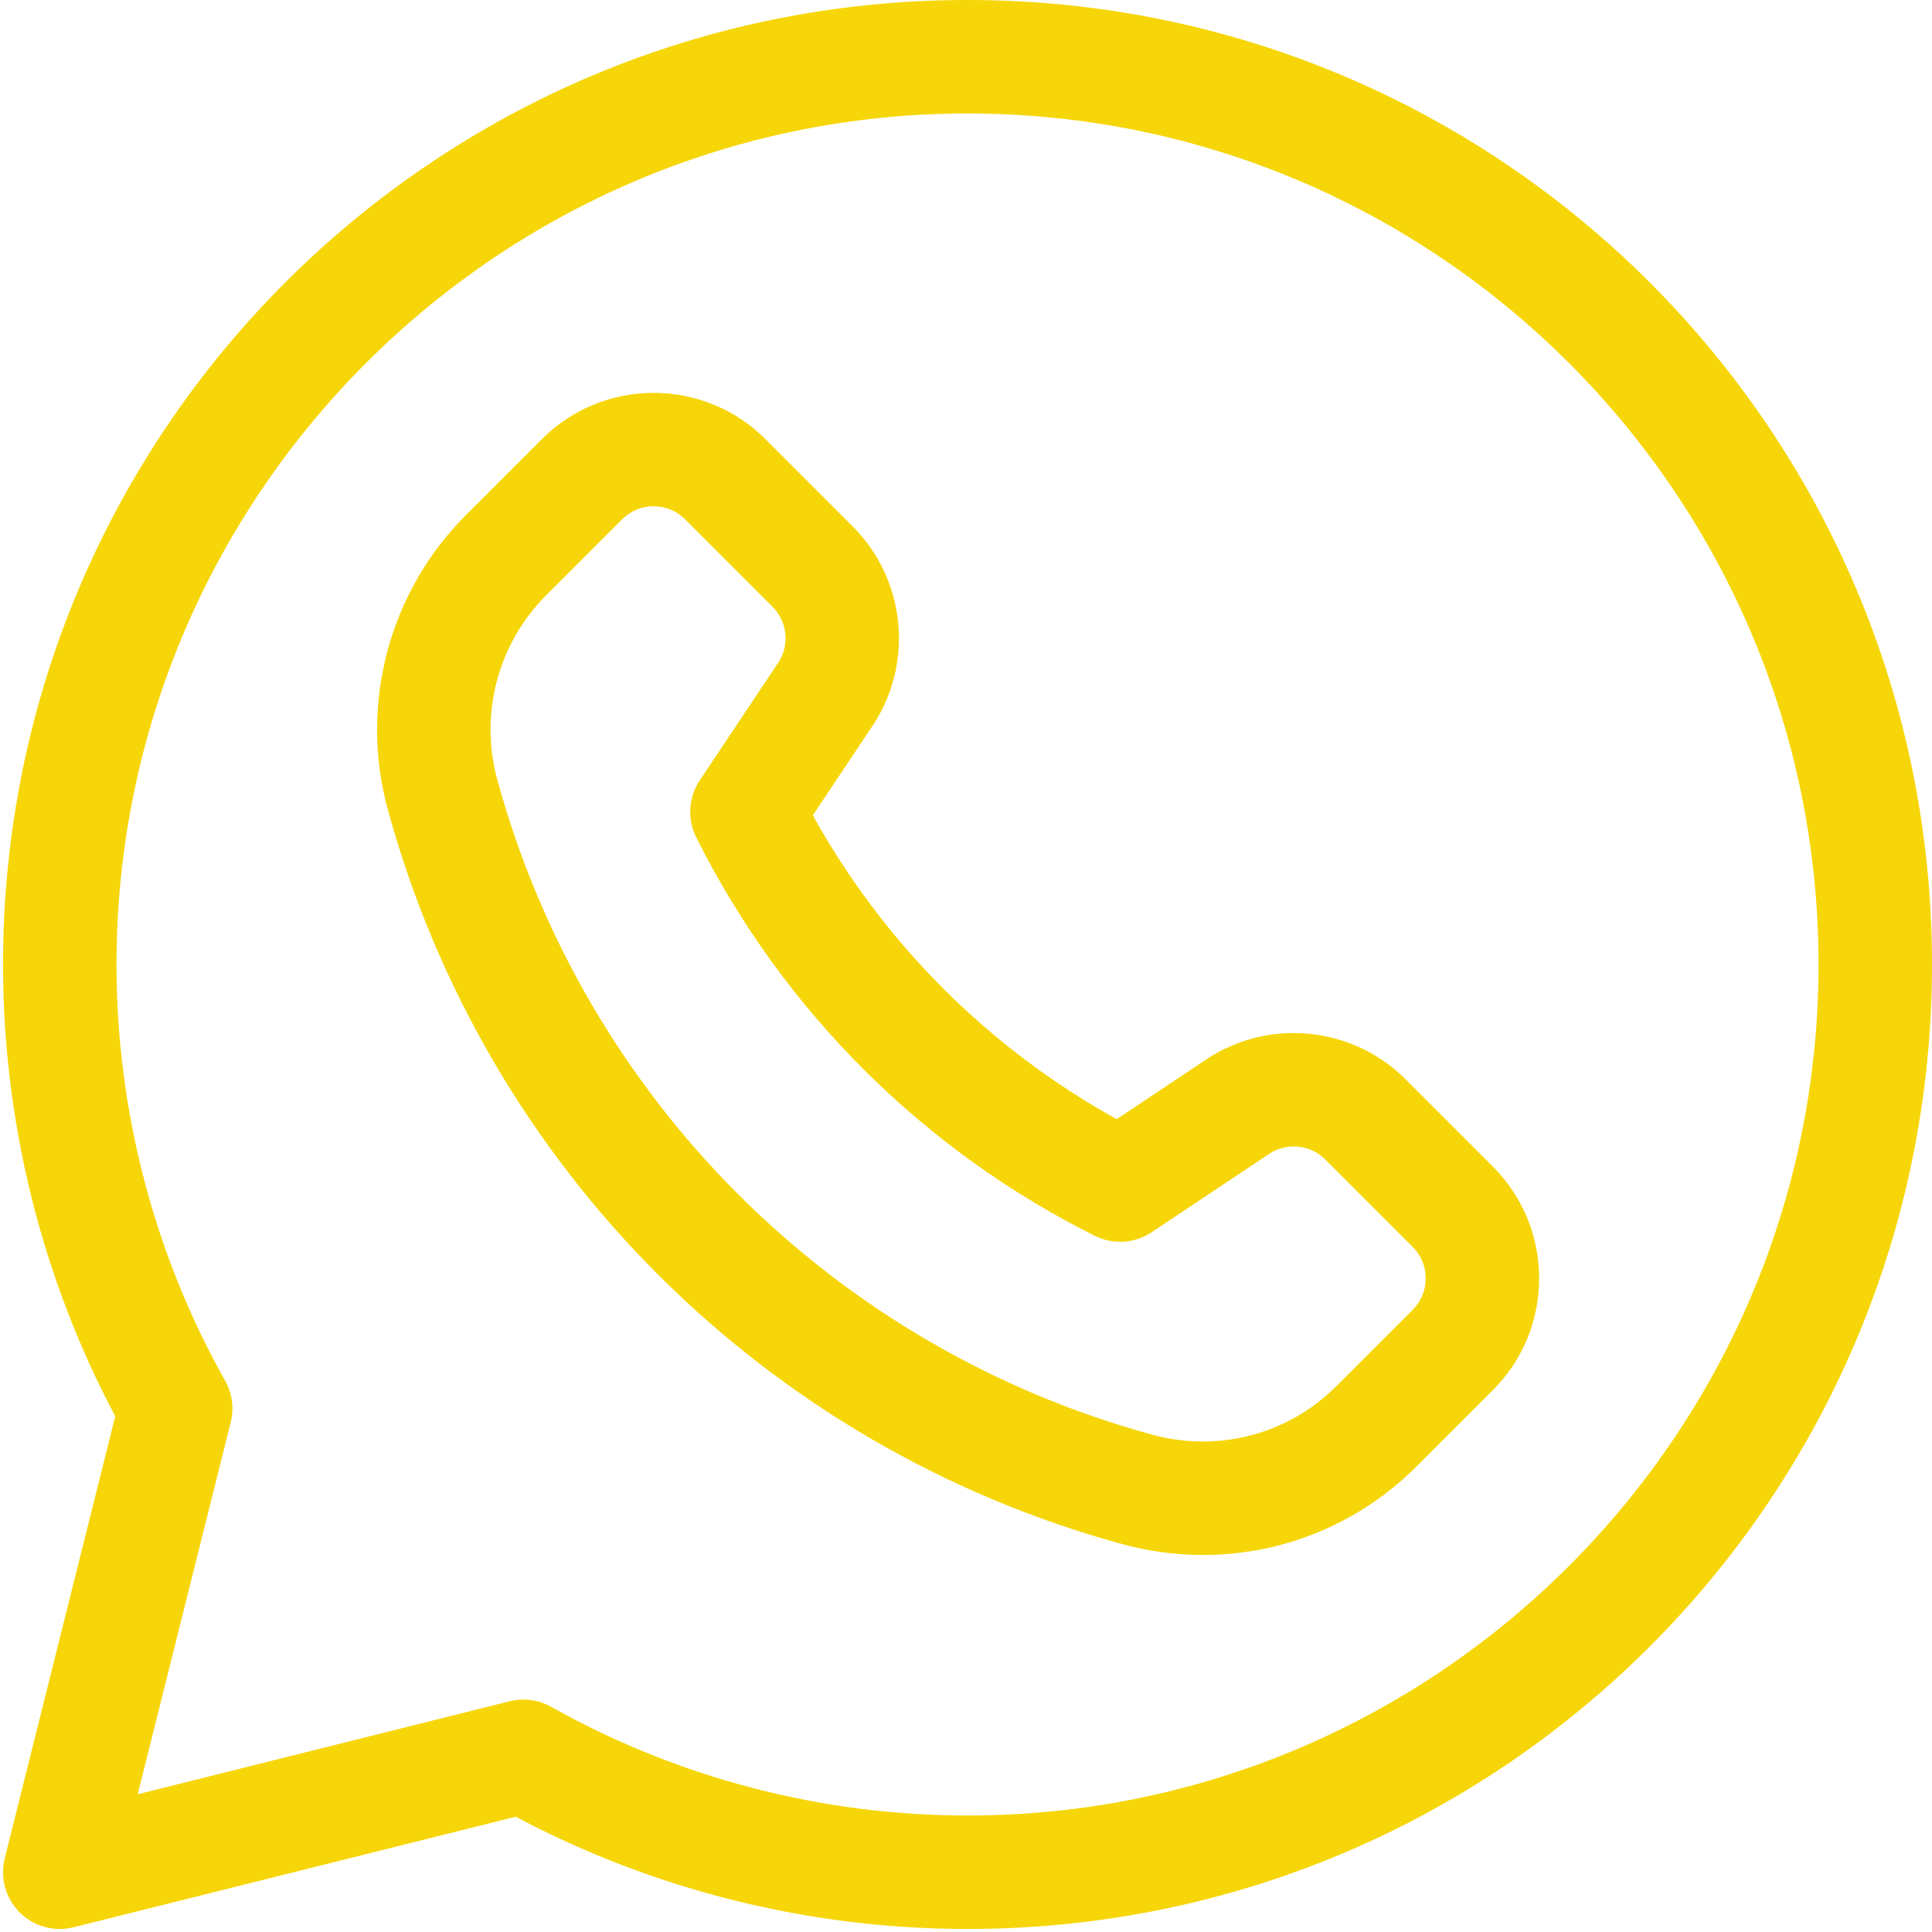 <?xml version="1.0" encoding="UTF-8" standalone="no"?><svg xmlns="http://www.w3.org/2000/svg" xmlns:xlink="http://www.w3.org/1999/xlink" fill="#f6d608" height="510.8" preserveAspectRatio="xMidYMid meet" version="1" viewBox="0.2 1.0 510.8 510.8" width="510.8" zoomAndPan="magnify"><g><g><g id="change1_1"><path d="M256,1C115.049,1,1,115.068,1,256c0,41.683,10.244,82.849,29.677,119.457L1.448,492.361 c-1.278,5.112,0.22,10.52,3.945,14.245c3.746,3.746,9.165,5.217,14.245,3.945l116.904-29.229 C173.151,500.756,214.317,511,256,511c140.951,0,255-114.068,255-255C511,115.049,396.932,1,256,1z M256,481 c-38.569,0-76.627-9.934-110.061-28.727c-3.34-1.878-7.272-2.405-10.988-1.476l-98.335,24.586l24.586-98.335 c0.93-3.717,0.401-7.648-1.476-10.988C40.934,332.627,31,294.569,31,256C31,131.935,131.935,31,256,31s225,100.935,225,225 S380.065,481,256,481z"/><path d="M371.786,286.323c-14.019-14.019-36.172-16.212-52.674-5.216c-8.908,5.942-14.851,9.905-23.669,15.787 c-33.807-18.707-61.653-46.571-80.338-80.338l15.787-23.668c10.997-16.503,8.804-38.656-5.216-52.675l-23.141-23.141 c-16.27-16.27-42.754-16.272-59.043,0l-20.159,20.159c-20.271,20.27-28.174,50.042-20.626,77.693 c25.759,94.483,99.679,168.552,194.373,194.368c26.851,7.304,56.581,0.478,77.686-20.628l20.166-20.164 c16.267-16.284,16.265-42.769-0.006-59.038L371.786,286.323z M373.714,347.294l-20.16,20.159 c-13.278,13.278-31.892,17.438-48.589,12.896c-84.242-22.966-150.295-88.882-173.314-173.317 c-4.72-17.294,0.222-35.91,12.896-48.585l20.154-20.154c4.588-4.584,12.045-4.583,16.622-0.006l23.141,23.141 c3.944,3.944,4.56,10.18,1.468,14.82l-20.73,31.08c-2.988,4.479-3.346,10.218-0.937,15.034 c23.278,46.529,60.66,83.005,105.374,105.374c4.817,2.409,10.555,2.052,15.034-0.937l31.08-20.73 c4.646-3.092,10.877-2.474,14.82,1.468l23.141,23.141C378.293,335.256,378.29,342.713,373.714,347.294z"/></g></g></g></svg>